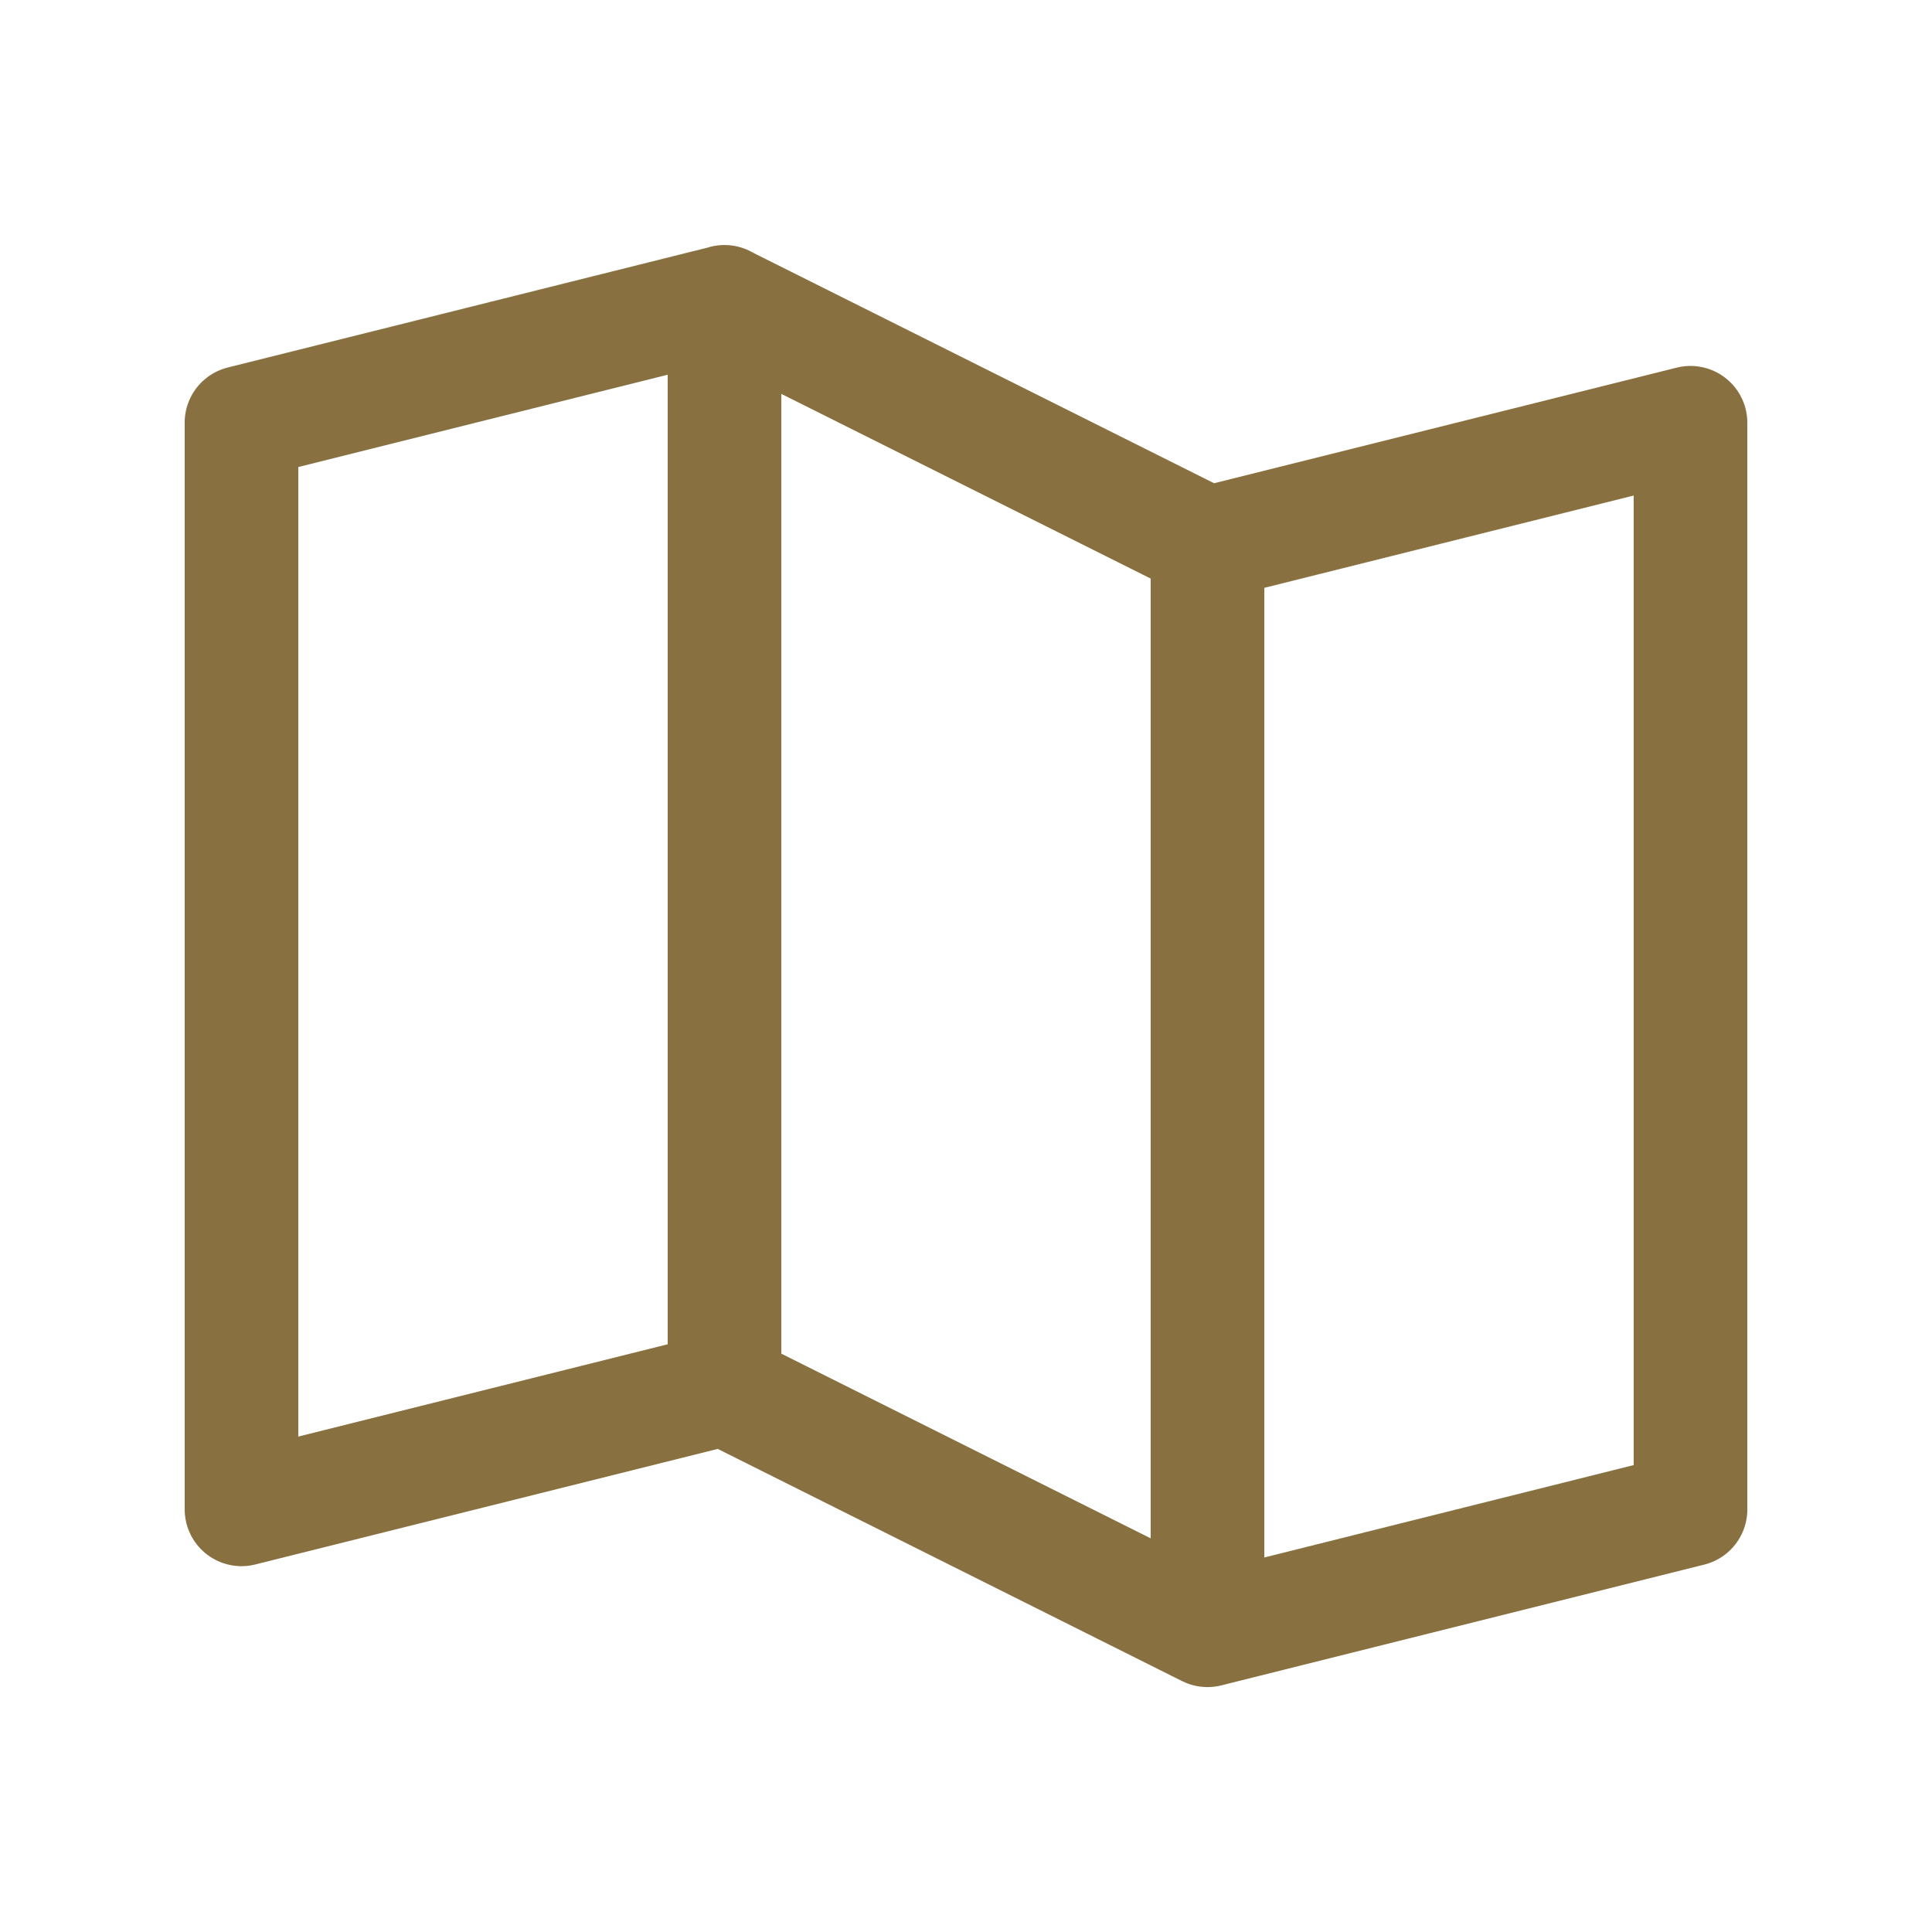 <svg width="17" height="17" viewBox="0 0 17 17" fill="none" xmlns="http://www.w3.org/2000/svg"><g clip-path="url(#clip0_454_20624)" stroke="#887041" stroke-linecap="round" stroke-linejoin="round"><path d="M6.375 12.219V2.656M10.625 4.781v9.563M6.375 12.219l-4.25 1.062V3.719l4.25-1.062 4.25 2.125 4.25-1.062v9.562l-4.25 1.063-4.25-2.125z"/></g><defs><clipPath id="clip0_454_20624"><path fill="#fff" d="M0 0h17v17H0z"/></clipPath></defs></svg>
